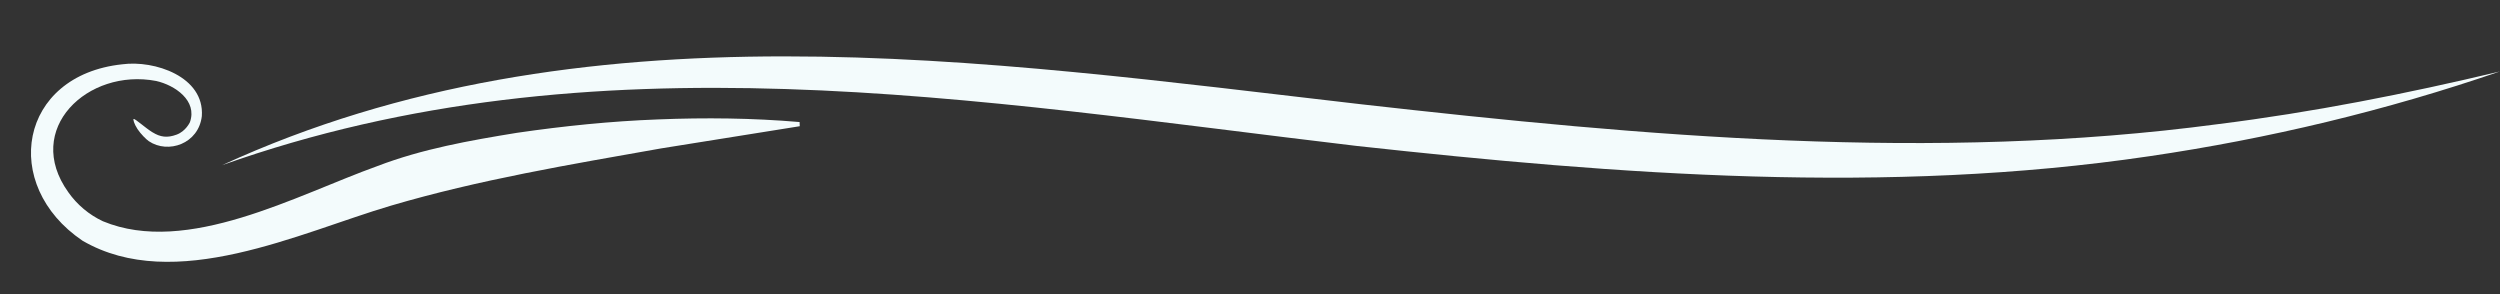 <?xml version="1.0" encoding="UTF-8" standalone="no"?><svg xmlns="http://www.w3.org/2000/svg" xmlns:xlink="http://www.w3.org/1999/xlink" fill="#000000" height="95" preserveAspectRatio="xMidYMid meet" version="1" viewBox="-10.0 -18.2 807.1 95.0" width="807.1" zoomAndPan="magnify"><rect x="-10.0" y="-18.2" width="807.1" height="95.0" fill="#333333" stroke="none"/><g><g fill="#f3fbfc" id="change1_1"><path d="M61.66,35.14C177.72-18.2,307.12,1.34,429.42,15.46c91.77,10.36,184.55,18.68,276.54,6.43,30.6-3.82,60.95-9.82,91.1-17.02-36.65,12.61-74.68,21.71-113.12,27.36-84.91,12.56-171.17,5.98-256-3.32C305.07,14.37,181.77-7.59,61.66,35.14h0Z"/><path d="M39.25,24.53c-2.51-1.56-5.64-4.48-6.11-4.32-.24,.08,.16,1.62,1.25,3.26s2.85,3.36,3.65,3.91c6.25,4.21,16.1,.84,17.12-8.09C56.05,6.52,39.84,1.15,29.46,2.56-3.88,6.11-9.99,41.46,16.62,59.5c29.66,17.28,70.17-2.63,99.61-11.31,28.52-8.4,57.89-13.29,87.2-18.48l44.76-7.16-.05-1.35c-15.19-1.3-30.43-1.46-45.66-.85-15.26,.57-30.47,2.13-45.59,4.33-15.2,2.47-30.59,5.19-45.06,10.74-25.97,9.31-61.43,29.07-88.58,17.82-4.45-2.07-8.37-5.35-11.2-9.39C-2.58,23.48,18.36,3.71,40.41,7.94c6.09,1.37,13.37,6.37,10.91,13.3,0,0-1.31,2.93-4.32,4.03-3.01,1.11-5.23,.81-7.74-.75Z"/></g></g></svg>